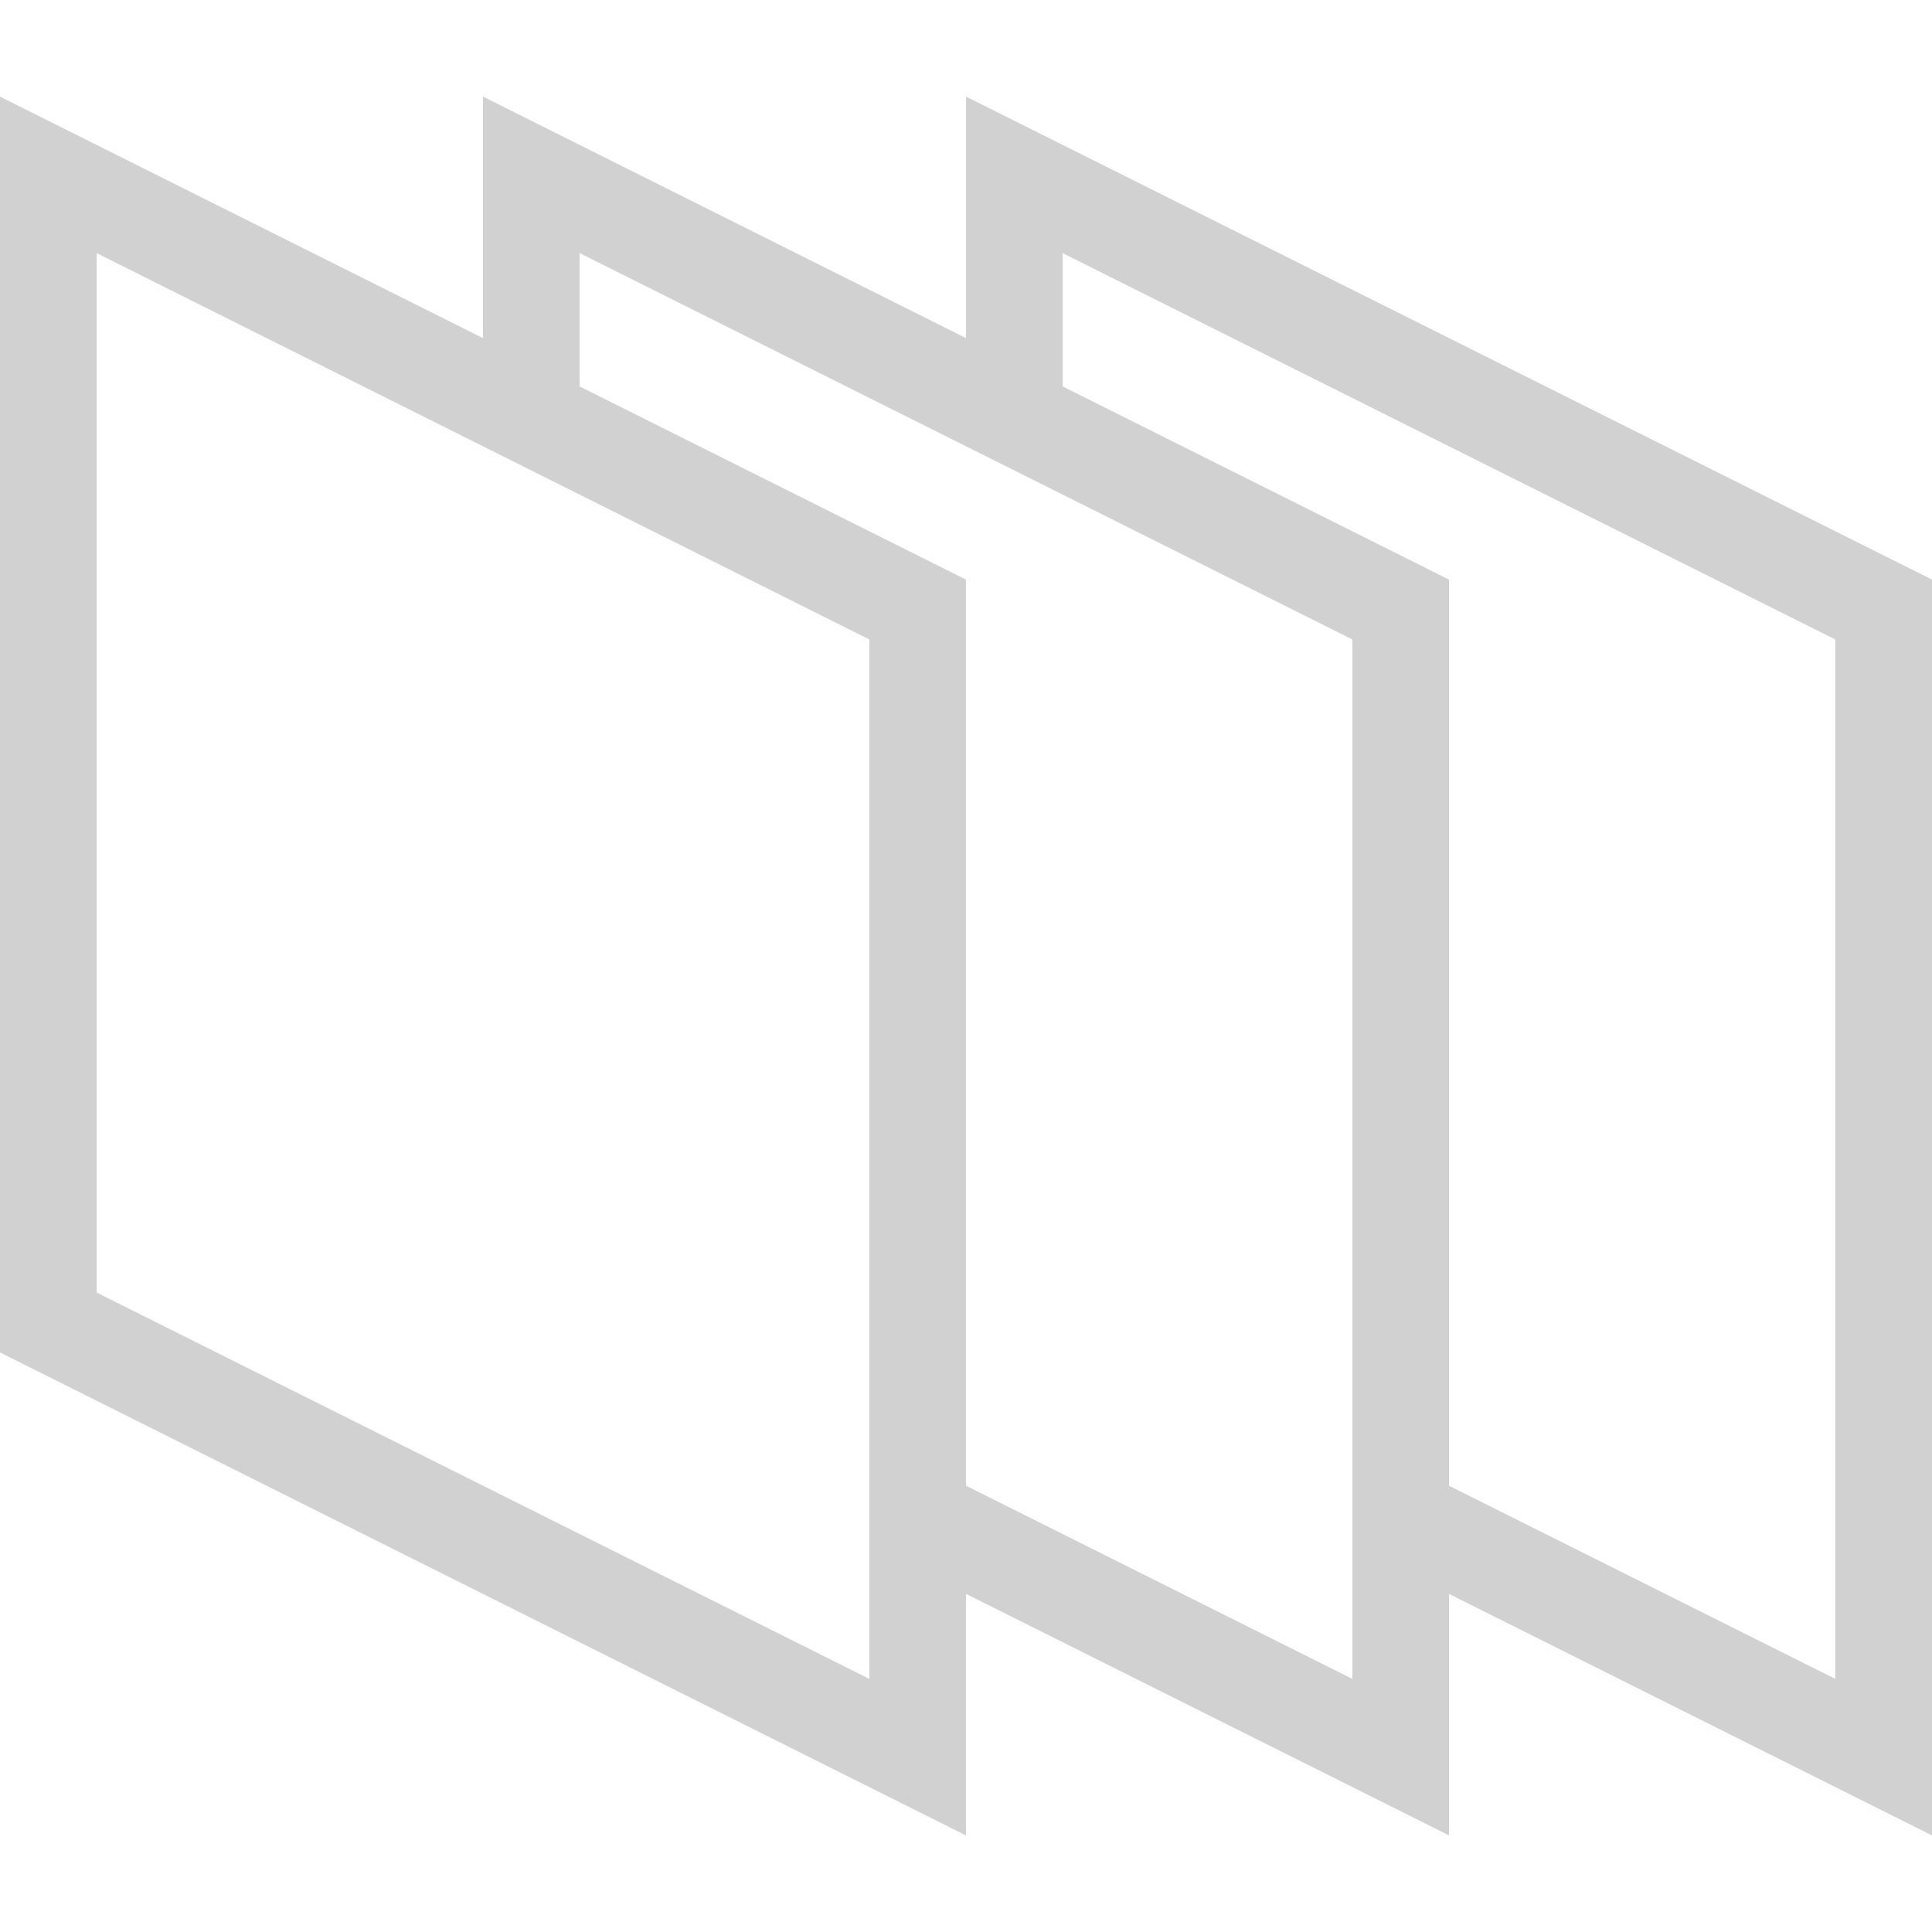 <svg xmlns="http://www.w3.org/2000/svg" viewBox="0 0 40 40"><defs><style>.cls-1{fill:#d1d1d1;}.cls-2{fill:none;}</style></defs><g id="Layer_2" data-name="Layer 2"><g id="S3"><path class="cls-1" d="M20,2V7L10,2V7L0,2V28L20,38V33l10,5V33l10,5V12ZM18,34.76l-16-8V5.24l8,4,2,1,6,3V34.76Zm10,0-8-4V12L12,8V5.24l8,4,2,1,6,3V34.76Zm10,0-8-4V12L22,8V5.24l16,8Z"/><rect class="cls-2" width="40" height="40"/></g></g></svg>